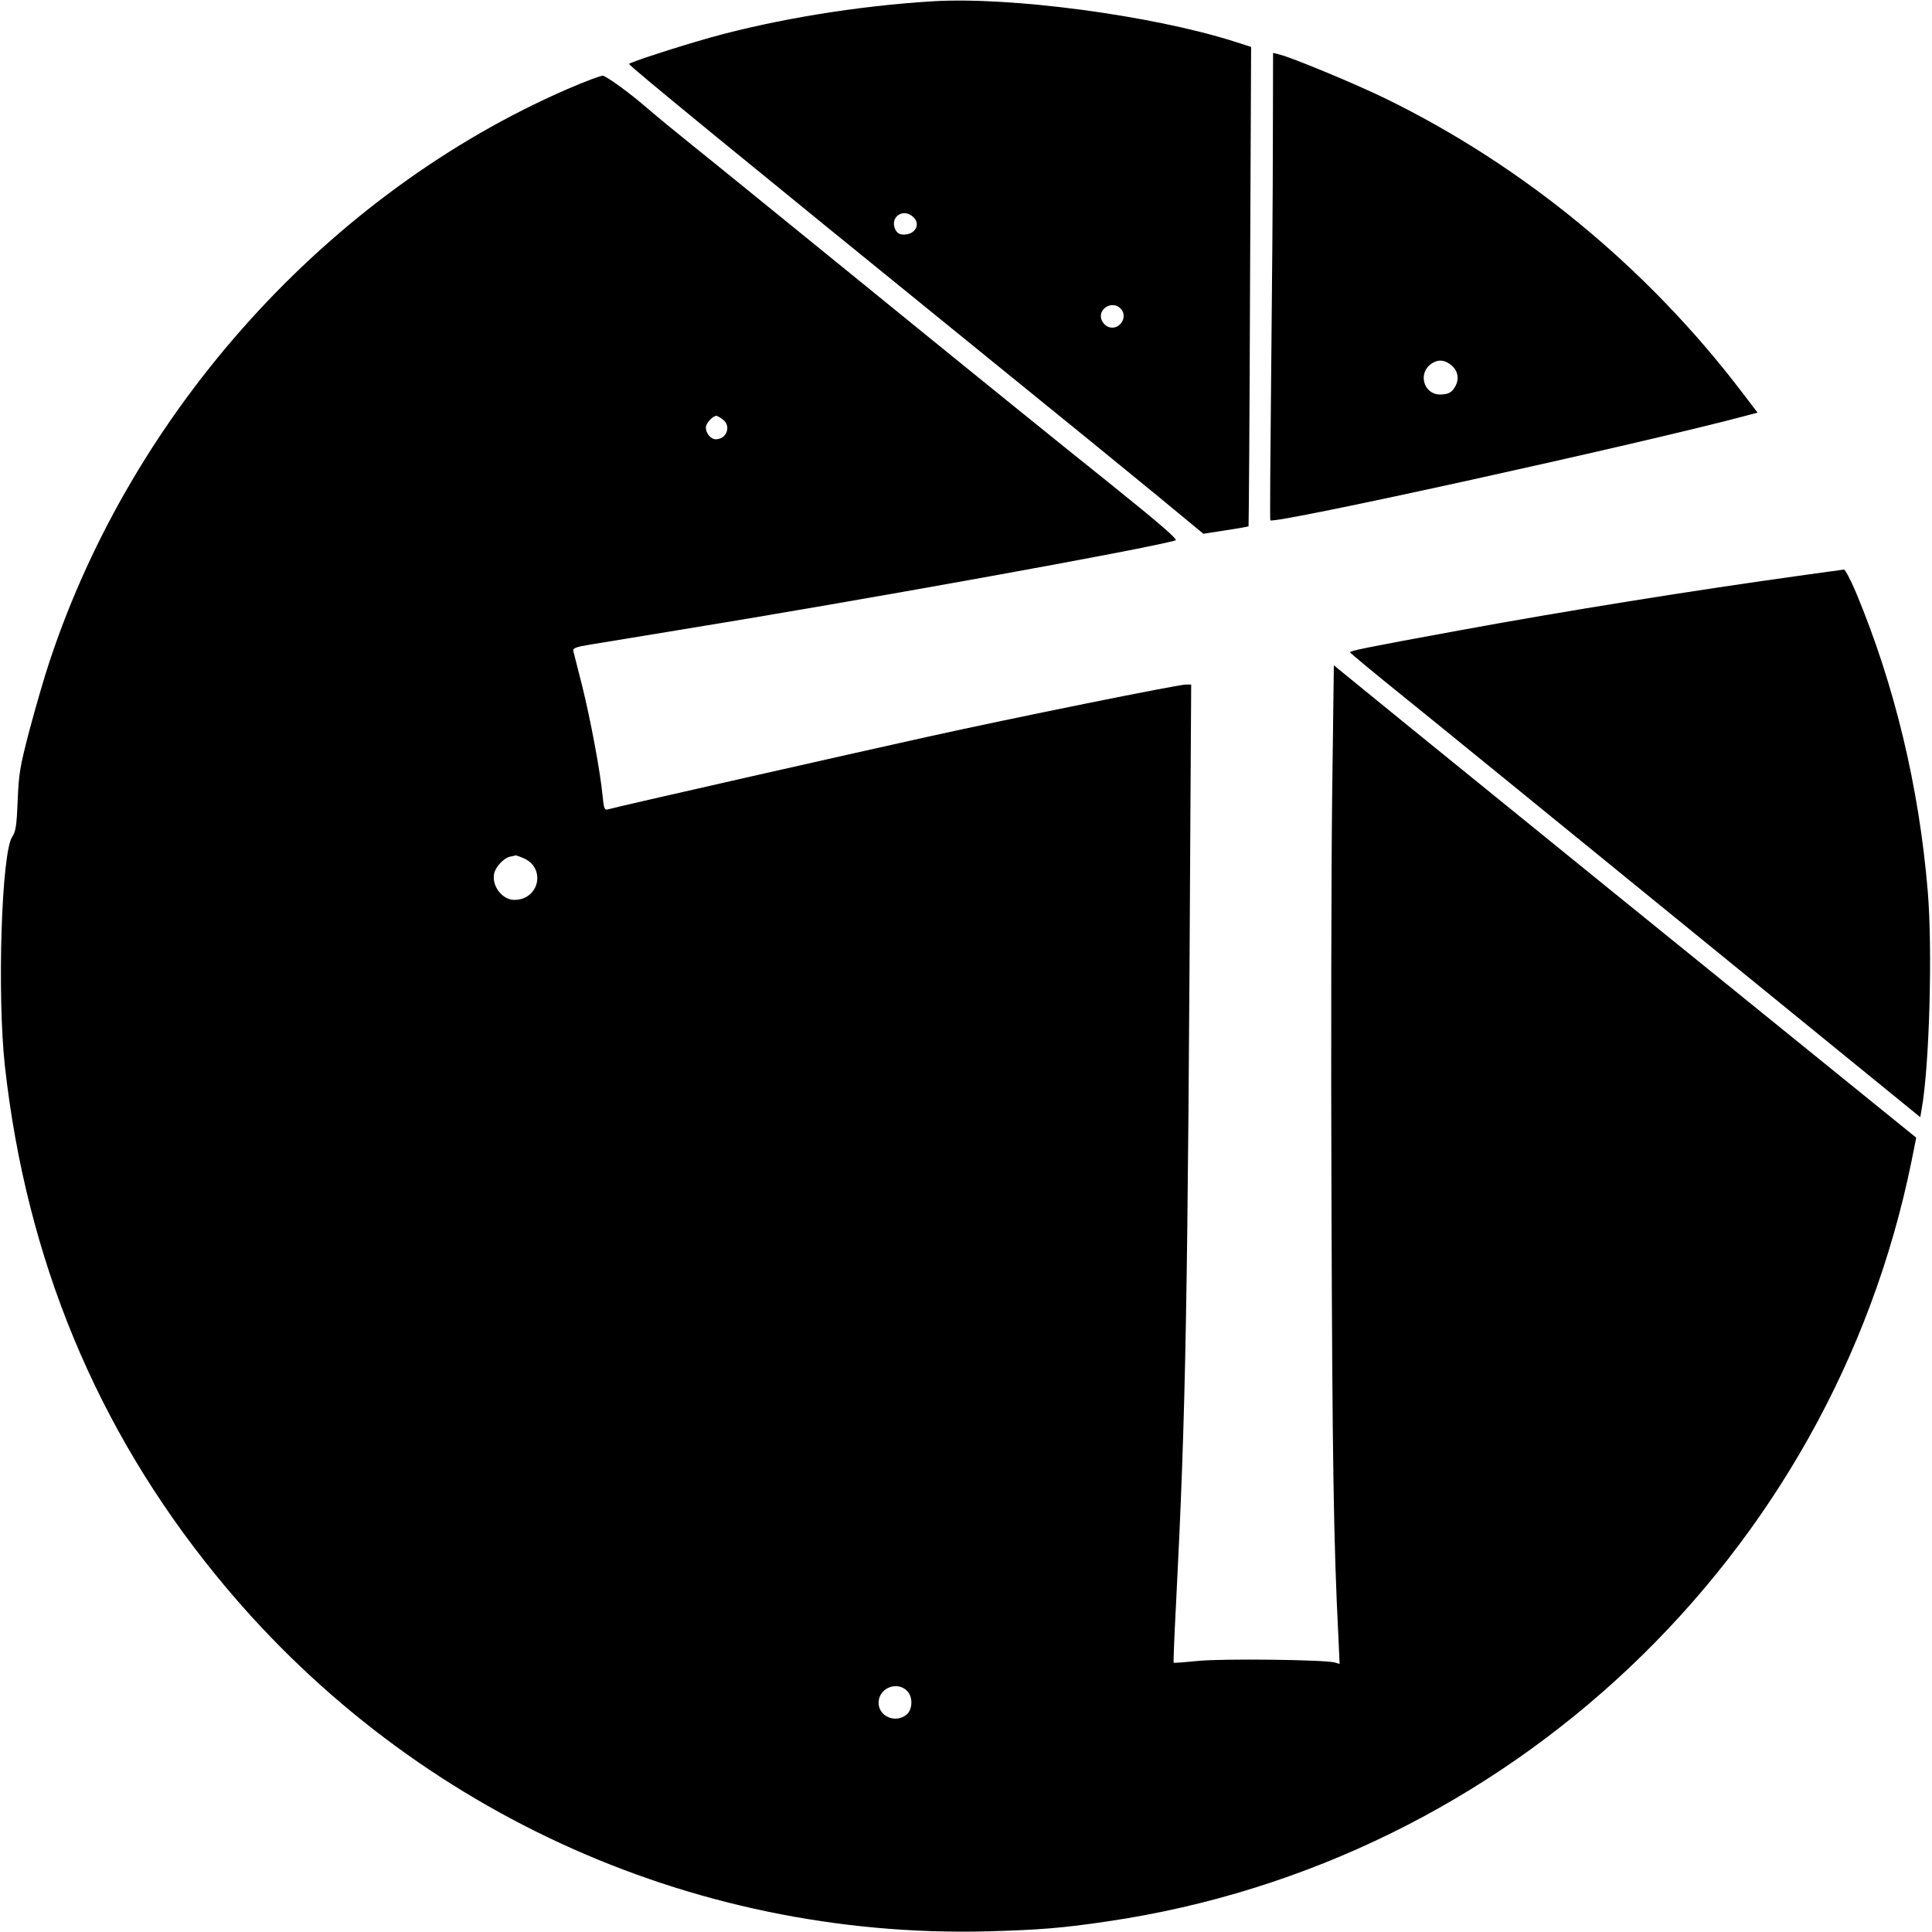 <?xml version="1.0" standalone="no"?>
<!DOCTYPE svg PUBLIC "-//W3C//DTD SVG 20010904//EN"
 "http://www.w3.org/TR/2001/REC-SVG-20010904/DTD/svg10.dtd">
<svg version="1.0" xmlns="http://www.w3.org/2000/svg"
 width="906pt" height="906pt" viewBox="0 0 906 906"
 preserveAspectRatio="xMidYMid meet">
<g transform="translate(0,906) scale(0.1,-0.1)"
fill="#000000" stroke="none">
<path d="M4375 9054 c-350 -21 -734 -84 -1040 -169 -153 -43 -385 -118 -385
-125 0 -9 521 -435 1710 -1400 294 -238 636 -517 759 -618 l224 -185 104 16
c58 9 106 17 108 19 1 2 5 508 7 1126 l5 1122 -81 26 c-386 122 -1046 210
-1411 188z m-93 -1011 c37 -33 11 -83 -43 -83 -22 0 -32 7 -41 25 -26 57 37
101 84 58z m972 -429 c41 -40 -7 -109 -59 -86 -14 6 -27 23 -31 37 -13 50 53
86 90 49z"/>
<path d="M5969 8394 c0 -231 -4 -723 -8 -1094 -4 -371 -6 -677 -4 -680 16 -20
1751 362 2236 492 l49 13 -74 97 c-444 583 -1025 1061 -1673 1377 -133 65
-438 192 -497 206 l-28 7 -1 -418z m834 -1044 c33 -26 41 -63 23 -99 -17 -32
-34 -41 -74 -41 -76 1 -104 100 -40 144 30 21 60 20 91 -4z"/>
<path d="M2660 8642 c-1118 -487 -2036 -1502 -2427 -2682 -25 -74 -67 -220
-95 -325 -45 -172 -50 -203 -55 -330 -5 -117 -9 -144 -25 -168 -51 -71 -72
-740 -35 -1077 101 -904 429 -1698 988 -2385 888 -1093 2219 -1707 3619 -1672
246 7 349 15 565 47 1876 276 3392 1710 3769 3565 l22 110 -210 170 c-644 521
-1887 1529 -2181 1768 l-340 277 -8 -617 c-4 -340 -6 -1207 -3 -1928 4 -1177
10 -1572 32 -2004 l6 -134 -23 7 c-48 13 -532 19 -643 7 -60 -6 -111 -10 -112
-8 -2 2 3 126 11 277 46 904 55 1363 68 3818 l3 492 -24 0 c-37 0 -814 -157
-1207 -244 -340 -75 -1476 -332 -1506 -342 -14 -4 -18 7 -23 63 -12 121 -56
354 -95 513 -22 85 -41 161 -43 169 -2 11 16 18 72 27 41 7 230 38 420 69 845
137 2201 382 2333 421 12 4 -75 79 -315 272 -183 146 -668 538 -1078 872 -410
333 -803 653 -875 710 -71 57 -166 135 -210 173 -77 67 -181 143 -207 152 -7
2 -83 -26 -168 -63z m728 -1548 c43 -30 21 -94 -32 -94 -22 0 -46 28 -46 55 0
20 32 55 50 55 3 0 16 -7 28 -16z m-934 -2058 c108 -45 75 -196 -42 -196 -56
0 -106 64 -95 122 6 33 46 75 76 81 12 2 23 5 25 6 1 0 18 -5 36 -13z m1802
-3908 c26 -28 23 -86 -5 -109 -52 -42 -131 -8 -131 56 0 70 90 105 136 53z"/>
<path d="M8465 6364 c-528 -73 -1130 -170 -1615 -259 -448 -82 -520 -97 -519
-104 0 -3 117 -100 261 -216 143 -115 744 -605 1336 -1087 l1077 -877 7 41
c36 201 51 748 28 1020 -41 489 -155 965 -337 1401 -25 59 -50 106 -56 106 -7
-1 -88 -12 -182 -25z"/>
</g>
</svg>
